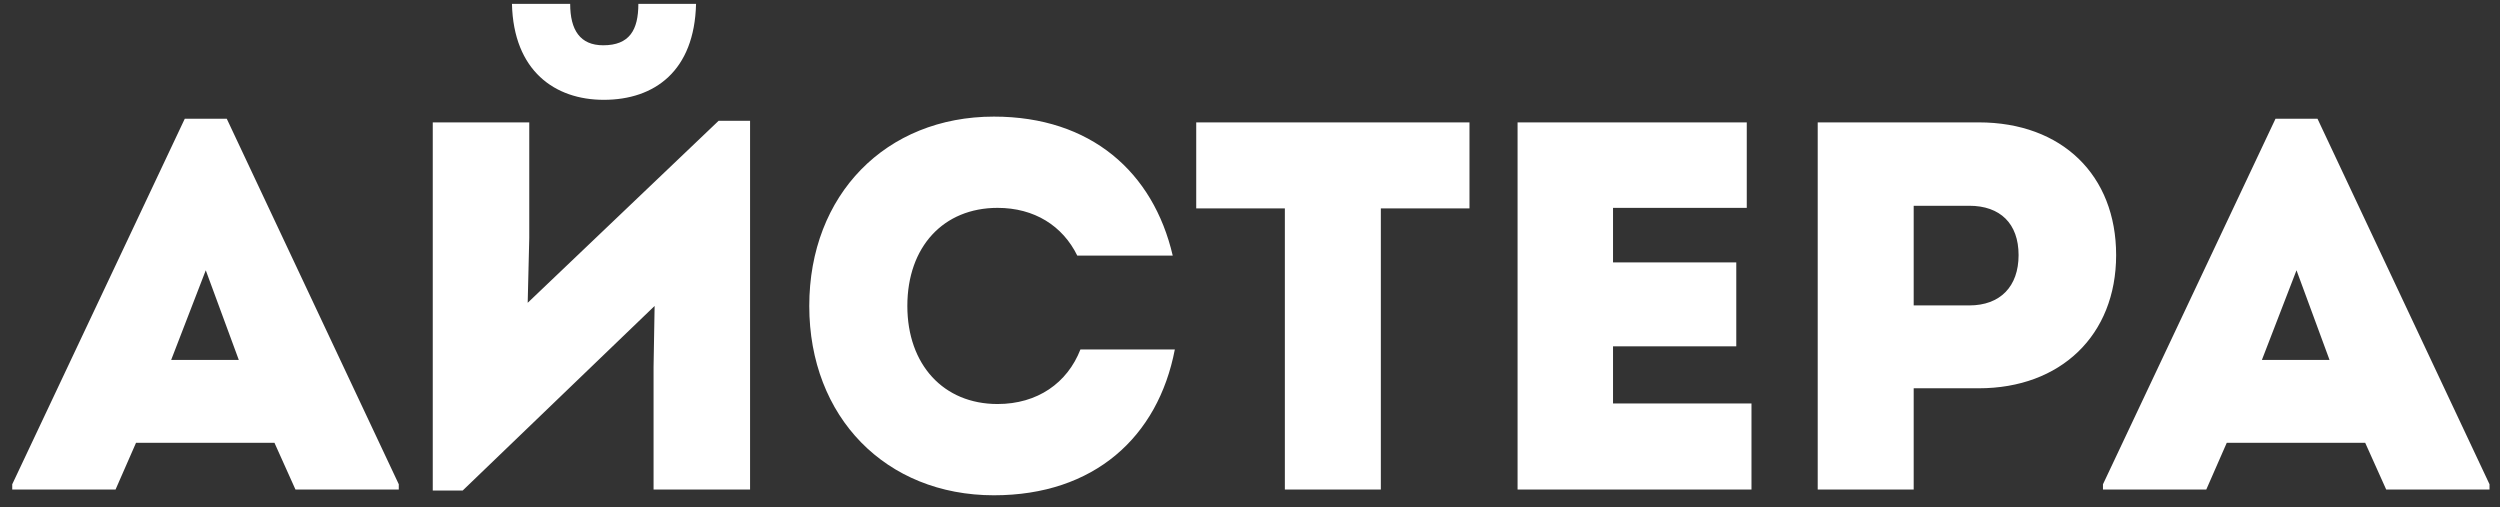 <?xml version="1.0" encoding="UTF-8"?> <svg xmlns="http://www.w3.org/2000/svg" width="143" height="29" viewBox="0 0 143 29" fill="none"><rect x="0" y="0" width="143" height="29" fill="#333333" stroke="none"/><path d="M12.97 6.79L22.81 27.7V28H16.9L15.7 25.33H7.78L6.61 28H0.7V27.7L10.57 6.79H12.97ZM11.77 15.46L9.79 20.59H13.66L11.77 15.46ZM34.534 5.71C31.744 5.71 29.374 4.06 29.284 0.22H32.614C32.614 1.72 33.184 2.59 34.504 2.59C36.004 2.59 36.514 1.72 36.514 0.22H39.814C39.724 4.06 37.444 5.71 34.534 5.71ZM41.104 6.91H42.904V28H37.384V20.98L37.444 17.5L26.464 28.06H24.754V7H30.274V13.6L30.184 17.32L41.104 6.91ZM56.85 28.33C50.67 28.33 46.29 23.86 46.29 17.5C46.29 11.14 50.67 6.67 56.85 6.67C62.4 6.67 65.97 9.85 67.08 14.62H61.62C60.78 12.91 59.16 11.89 57.06 11.89C53.97 11.89 51.9 14.11 51.9 17.5C51.9 20.86 53.97 23.11 57.06 23.11C59.34 23.11 61.05 21.91 61.8 19.99H67.2C66.24 25 62.58 28.33 56.85 28.33ZM84.054 7V11.92H78.984V28H73.494V11.92H68.424V7H84.054ZM92.265 23.08H100.185V28H86.805V7H99.915V11.89H92.265V15.01H99.315V19.81H92.265V23.08ZM113.183 7C117.953 7 121.043 10.03 121.043 14.59C121.043 19.18 117.863 22.21 113.183 22.21H109.463V28H103.973V7H113.183ZM112.643 17.47C114.413 17.47 115.463 16.39 115.463 14.59C115.463 12.79 114.413 11.77 112.643 11.77H109.463V17.47H112.643ZM132.56 6.79L142.4 27.7V28H136.49L135.29 25.33H127.37L126.2 28H120.29V27.7L130.16 6.79H132.56ZM131.36 15.46L129.38 20.59H133.25L131.36 15.46Z" fill="white"></path></svg> 